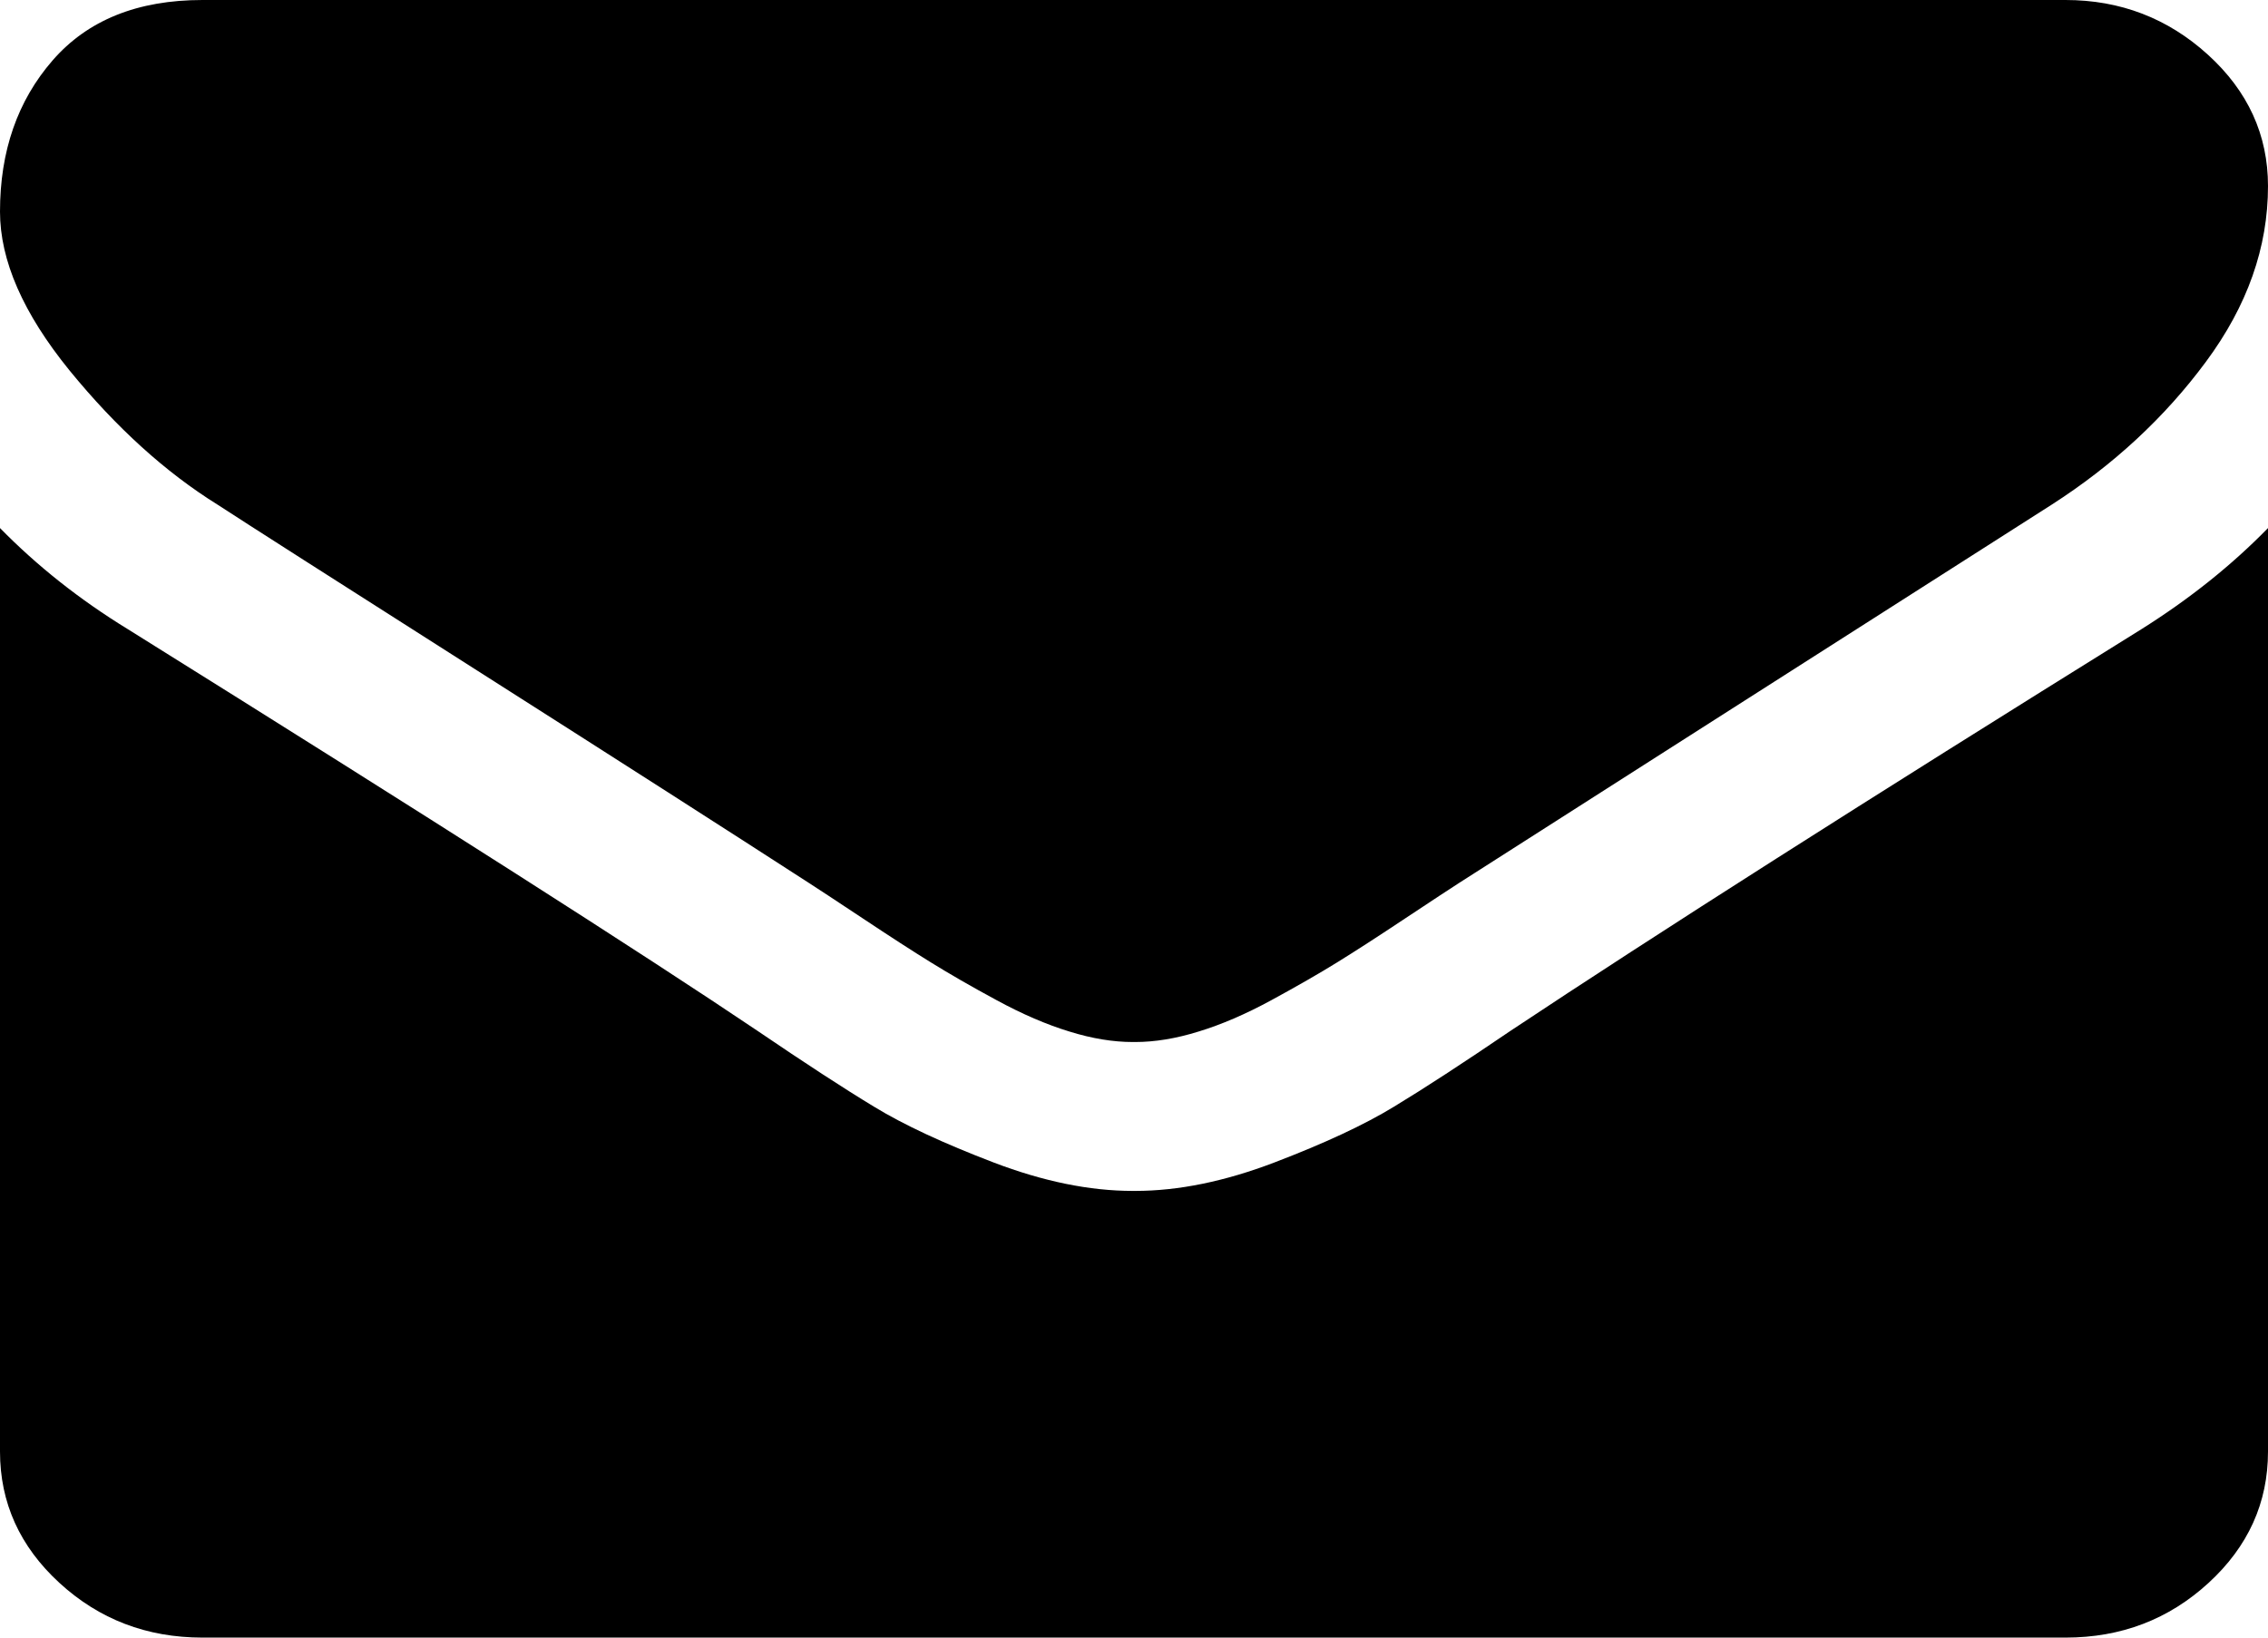 <?xml version="1.0" encoding="UTF-8"?><svg width="18px" height="13px" viewBox="0 0 18 13" version="1.1" xmlns="http://www.w3.org/2000/svg" xmlns:xlink="http://www.w3.org/1999/xlink"><title>Shape</title><g id="Page-1" stroke="none" stroke-width="1" fill="none" fill-rule="evenodd"><g id="event-detail" transform="translate(-376, -2059)" fill="#000000"><path d="M394,2063.192 L394,2070.523 C394,2070.929 393.843,2071.277 393.528,2071.566 C393.213,2071.855 392.835,2072 392.393,2072 L377.607,2072 C377.165,2072 376.787,2071.855 376.472,2071.566 C376.157,2071.277 376,2070.929 376,2070.523 L376,2063.192 C376.295,2063.493 376.633,2063.761 377.015,2063.995 C379.439,2065.509 381.103,2066.571 382.007,2067.18 C382.388,2067.439 382.698,2067.641 382.936,2067.785 C383.173,2067.93 383.49,2068.077 383.885,2068.228 C384.28,2068.379 384.648,2068.454 384.99,2068.454 L385.01,2068.454 C385.352,2068.454 385.72,2068.379 386.115,2068.228 C386.51,2068.077 386.827,2067.93 387.064,2067.785 C387.302,2067.641 387.612,2067.439 387.993,2067.18 C389.132,2066.423 390.799,2065.361 392.995,2063.995 C393.377,2063.755 393.712,2063.487 394,2063.192 Z M392.393,2059 C392.828,2059 393.205,2059.145 393.523,2059.434 C393.841,2059.723 394,2060.071 394,2060.477 C394,2060.964 393.836,2061.428 393.508,2061.871 C393.18,2062.315 392.771,2062.693 392.282,2063.007 C389.765,2064.614 388.197,2065.614 387.582,2066.008 C387.515,2066.051 387.372,2066.145 387.155,2066.289 C386.937,2066.434 386.756,2066.551 386.612,2066.64 C386.468,2066.729 386.294,2066.829 386.09,2066.94 C385.886,2067.051 385.693,2067.134 385.512,2067.189 C385.332,2067.245 385.164,2067.272 385.01,2067.272 L384.99,2067.272 C384.836,2067.272 384.668,2067.245 384.488,2067.189 C384.307,2067.134 384.114,2067.051 383.91,2066.94 C383.706,2066.83 383.532,2066.729 383.388,2066.64 C383.244,2066.551 383.063,2066.434 382.845,2066.289 C382.628,2066.145 382.485,2066.051 382.418,2066.008 C381.809,2065.614 380.932,2065.052 379.787,2064.323 C378.642,2063.594 377.955,2063.155 377.728,2063.007 C377.313,2062.749 376.921,2062.393 376.552,2061.941 C376.184,2061.488 376,2061.068 376,2060.68 C376,2060.2 376.139,2059.8 376.417,2059.48 C376.695,2059.16 377.091,2059 377.607,2059 Z" id="Shape"/></g></g></svg>